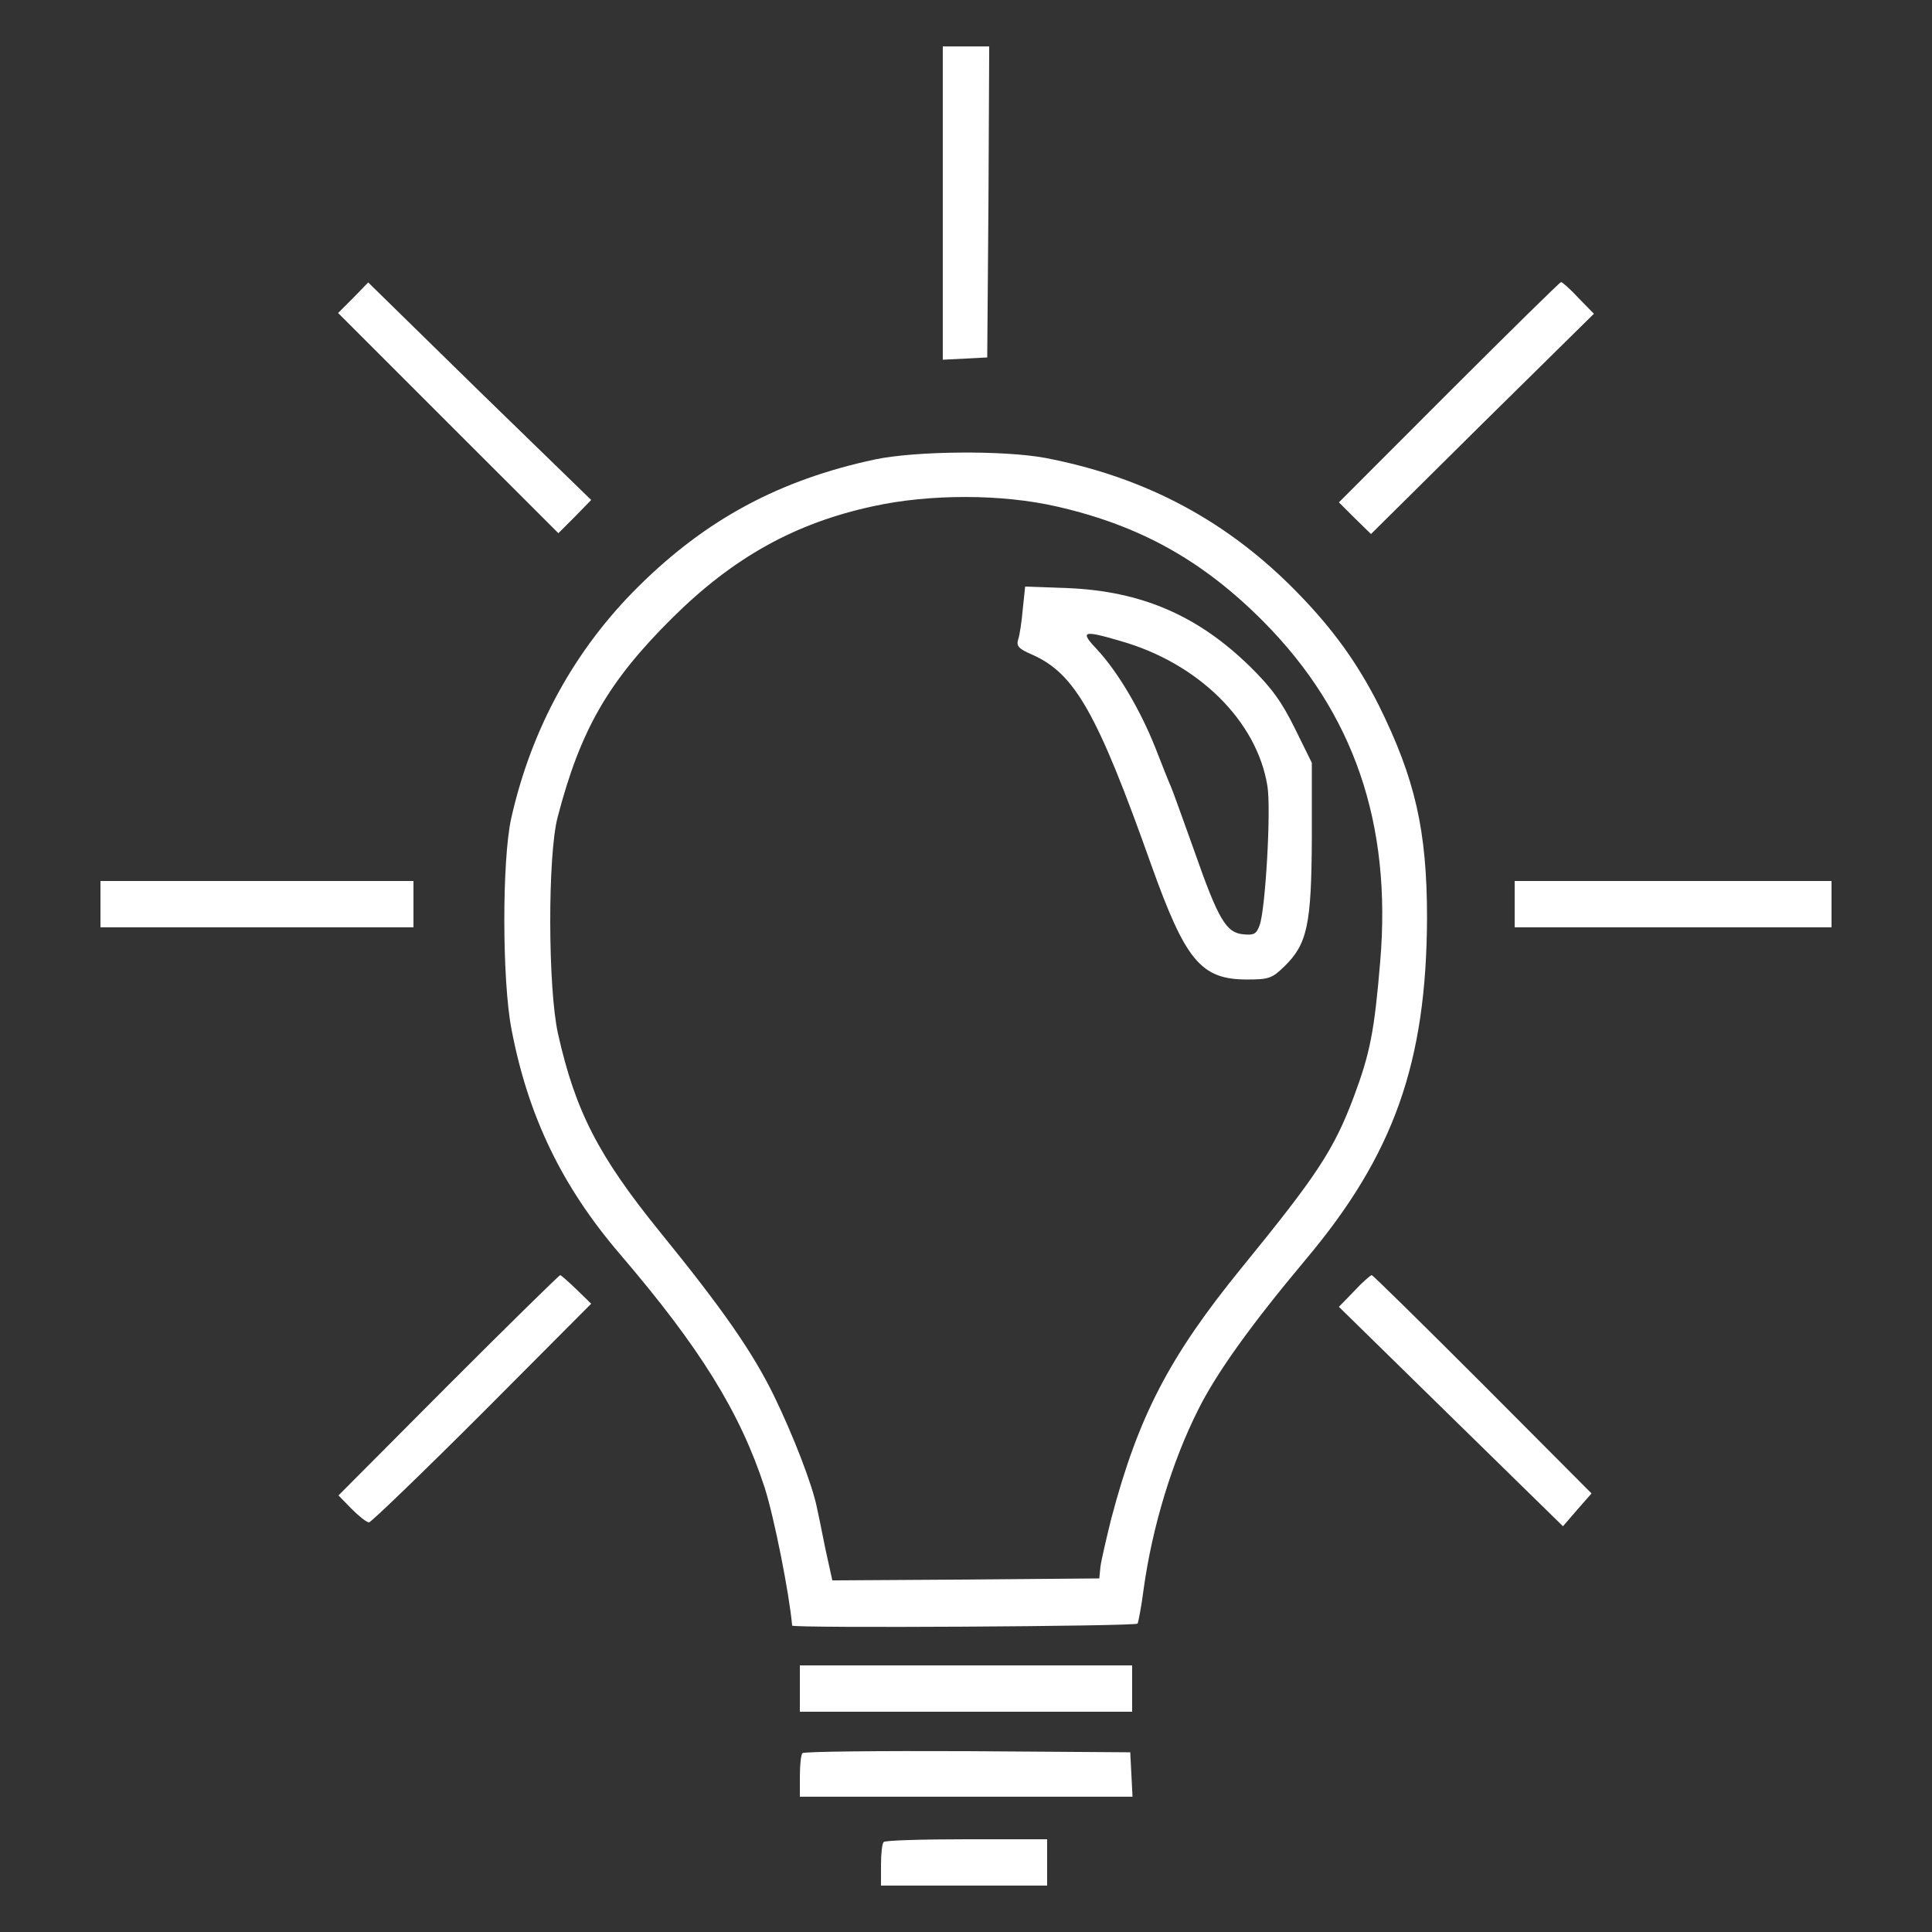 <?xml version="1.0" encoding="UTF-8"?>
<svg xmlns="http://www.w3.org/2000/svg" xmlns:xlink="http://www.w3.org/1999/xlink" width="80px" height="80px" viewBox="0 0 80 80" version="1.1">
<rect x="0" y="0" width="80" height="80" fill="#333333" stroke="none"/>
<g id="surface1">
<path style=" stroke:none;fill-rule:nonzero;fill:rgb(100%,100%,100%);fill-opacity:1;" d="M 39.039 8.398 L 39.039 14.895 L 39.969 14.848 L 40.879 14.801 L 40.93 8.352 L 40.961 1.922 L 39.039 1.922 Z M 39.039 8.398 "/>
<path style=" stroke:none;fill-rule:nonzero;fill:rgb(100%,100%,100%);fill-opacity:1;" d="M 14.625 12.336 L 14 12.961 L 18.559 17.52 L 23.121 22.078 L 23.809 21.391 L 24.48 20.703 L 19.855 16.207 L 15.246 11.695 Z M 14.625 12.336 "/>
<path style=" stroke:none;fill-rule:nonzero;fill:rgb(100%,100%,100%);fill-opacity:1;" d="M 60 16.238 L 55.441 20.801 L 56.098 21.457 L 56.77 22.113 L 61.375 17.551 L 66 12.992 L 65.359 12.336 C 65.023 11.969 64.688 11.68 64.641 11.68 C 64.594 11.68 62.512 13.727 60 16.238 Z M 60 16.238 "/>
<path style=" stroke:none;fill-rule:nonzero;fill:rgb(100%,100%,100%);fill-opacity:1;" d="M 36.238 19.023 C 32.273 19.871 29.246 21.504 26.449 24.273 C 23.793 26.895 22 30.176 21.168 33.887 C 20.785 35.602 20.785 40.609 21.184 42.641 C 21.871 46.223 23.266 49.121 25.664 51.922 C 28.977 55.793 30.641 58.465 31.664 61.602 C 32.062 62.848 32.688 66.016 32.801 67.312 C 32.801 67.426 47.023 67.344 47.105 67.23 C 47.137 67.168 47.266 66.512 47.359 65.777 C 47.711 63.246 48.527 60.527 49.617 58.367 C 50.383 56.832 51.824 54.832 54.062 52.16 C 57.711 47.824 59.07 44 59.09 38 C 59.09 34.383 58.594 32.238 57.09 29.199 C 56.207 27.457 55.215 26.078 53.777 24.594 C 50.863 21.586 47.457 19.762 43.281 18.961 C 41.535 18.641 37.922 18.672 36.238 19.023 Z M 43.777 20.977 C 47.199 21.762 49.793 23.199 52.32 25.742 C 56.062 29.52 57.633 34.098 57.152 39.809 C 56.91 42.703 56.734 43.602 56.062 45.406 C 55.23 47.617 54.543 48.656 51.426 52.48 C 48.414 56.176 47.137 58.641 46.016 62.879 C 45.809 63.711 45.602 64.609 45.566 64.879 L 45.52 65.359 L 40 65.406 L 34.465 65.441 L 34.176 64.129 C 34.031 63.391 33.871 62.625 33.824 62.414 C 33.633 61.473 32.848 59.441 32.047 57.793 C 31.168 56 29.953 54.238 27.312 50.992 C 24.785 47.871 23.824 46.016 23.105 42.801 C 22.688 40.93 22.672 35.426 23.09 33.84 C 24.031 30.223 25.184 28.223 27.824 25.602 C 30.336 23.105 32.895 21.664 36.16 20.961 C 38.496 20.449 41.488 20.449 43.777 20.977 Z M 43.777 20.977 "/>
<path style=" stroke:none;fill-rule:nonzero;fill:rgb(100%,100%,100%);fill-opacity:1;" d="M 42.352 25.215 C 42.305 25.742 42.223 26.305 42.16 26.48 C 42.078 26.754 42.176 26.863 42.734 27.105 C 44.512 27.887 45.441 29.535 47.68 35.84 C 49.09 39.777 49.727 40.559 51.633 40.559 C 52.543 40.559 52.672 40.512 53.184 40.016 C 54.129 39.09 54.305 38.305 54.32 34.703 L 54.32 31.586 L 53.617 30.16 C 53.07 29.055 52.656 28.48 51.762 27.602 C 49.602 25.488 47.266 24.48 44.223 24.352 L 42.449 24.289 Z M 46.398 26.543 C 49.617 27.457 52.047 29.855 52.48 32.543 C 52.641 33.504 52.398 37.664 52.16 38.305 C 52.031 38.672 51.922 38.734 51.488 38.688 C 50.77 38.625 50.449 38.078 49.457 35.246 C 48.992 33.953 48.559 32.734 48.48 32.559 C 48.398 32.383 48.113 31.664 47.84 30.961 C 47.215 29.391 46.289 27.824 45.441 26.91 C 44.703 26.129 44.816 26.078 46.398 26.543 Z M 46.398 26.543 "/>
<path style=" stroke:none;fill-rule:nonzero;fill:rgb(100%,100%,100%);fill-opacity:1;" d="M 4.16 37.441 L 4.16 38.398 L 17.121 38.398 L 17.121 36.48 L 4.16 36.48 Z M 4.16 37.441 "/>
<path style=" stroke:none;fill-rule:nonzero;fill:rgb(100%,100%,100%);fill-opacity:1;" d="M 62.719 37.441 L 62.719 38.398 L 75.84 38.398 L 75.84 36.48 L 62.719 36.48 Z M 62.719 37.441 "/>
<path style=" stroke:none;fill-rule:nonzero;fill:rgb(100%,100%,100%);fill-opacity:1;" d="M 18.559 57.359 L 14.016 61.922 L 14.559 62.48 C 14.863 62.785 15.184 63.039 15.281 63.039 C 15.359 63.039 17.473 61.008 19.969 58.512 L 24.48 53.984 L 23.871 53.391 C 23.535 53.07 23.23 52.801 23.199 52.801 C 23.152 52.801 21.07 54.848 18.559 57.359 Z M 18.559 57.359 "/>
<path style=" stroke:none;fill-rule:nonzero;fill:rgb(100%,100%,100%);fill-opacity:1;" d="M 56.078 53.457 L 55.441 54.113 L 60.078 58.656 L 64.719 63.199 L 65.312 62.512 L 65.902 61.84 L 61.391 57.312 C 58.91 54.832 56.848 52.801 56.801 52.801 C 56.754 52.801 56.414 53.09 56.078 53.457 Z M 56.078 53.457 "/>
<path style=" stroke:none;fill-rule:nonzero;fill:rgb(100%,100%,100%);fill-opacity:1;" d="M 33.121 69.922 L 33.121 70.879 L 46.879 70.879 L 46.879 68.961 L 33.121 68.961 Z M 33.121 69.922 "/>
<path style=" stroke:none;fill-rule:nonzero;fill:rgb(100%,100%,100%);fill-opacity:1;" d="M 33.23 72.594 C 33.168 72.641 33.121 73.07 33.121 73.551 L 33.121 74.398 L 46.895 74.398 L 46.848 73.473 L 46.801 72.559 L 40.062 72.512 C 36.367 72.496 33.281 72.527 33.23 72.594 Z M 33.23 72.594 "/>
<path style=" stroke:none;fill-rule:nonzero;fill:rgb(100%,100%,100%);fill-opacity:1;" d="M 36.594 76.273 C 36.527 76.32 36.48 76.754 36.48 77.23 L 36.48 78.078 L 43.359 78.078 L 43.359 76.16 L 40.031 76.16 C 38.191 76.16 36.641 76.207 36.594 76.273 Z M 36.594 76.273 "/>
</g>
</svg>
